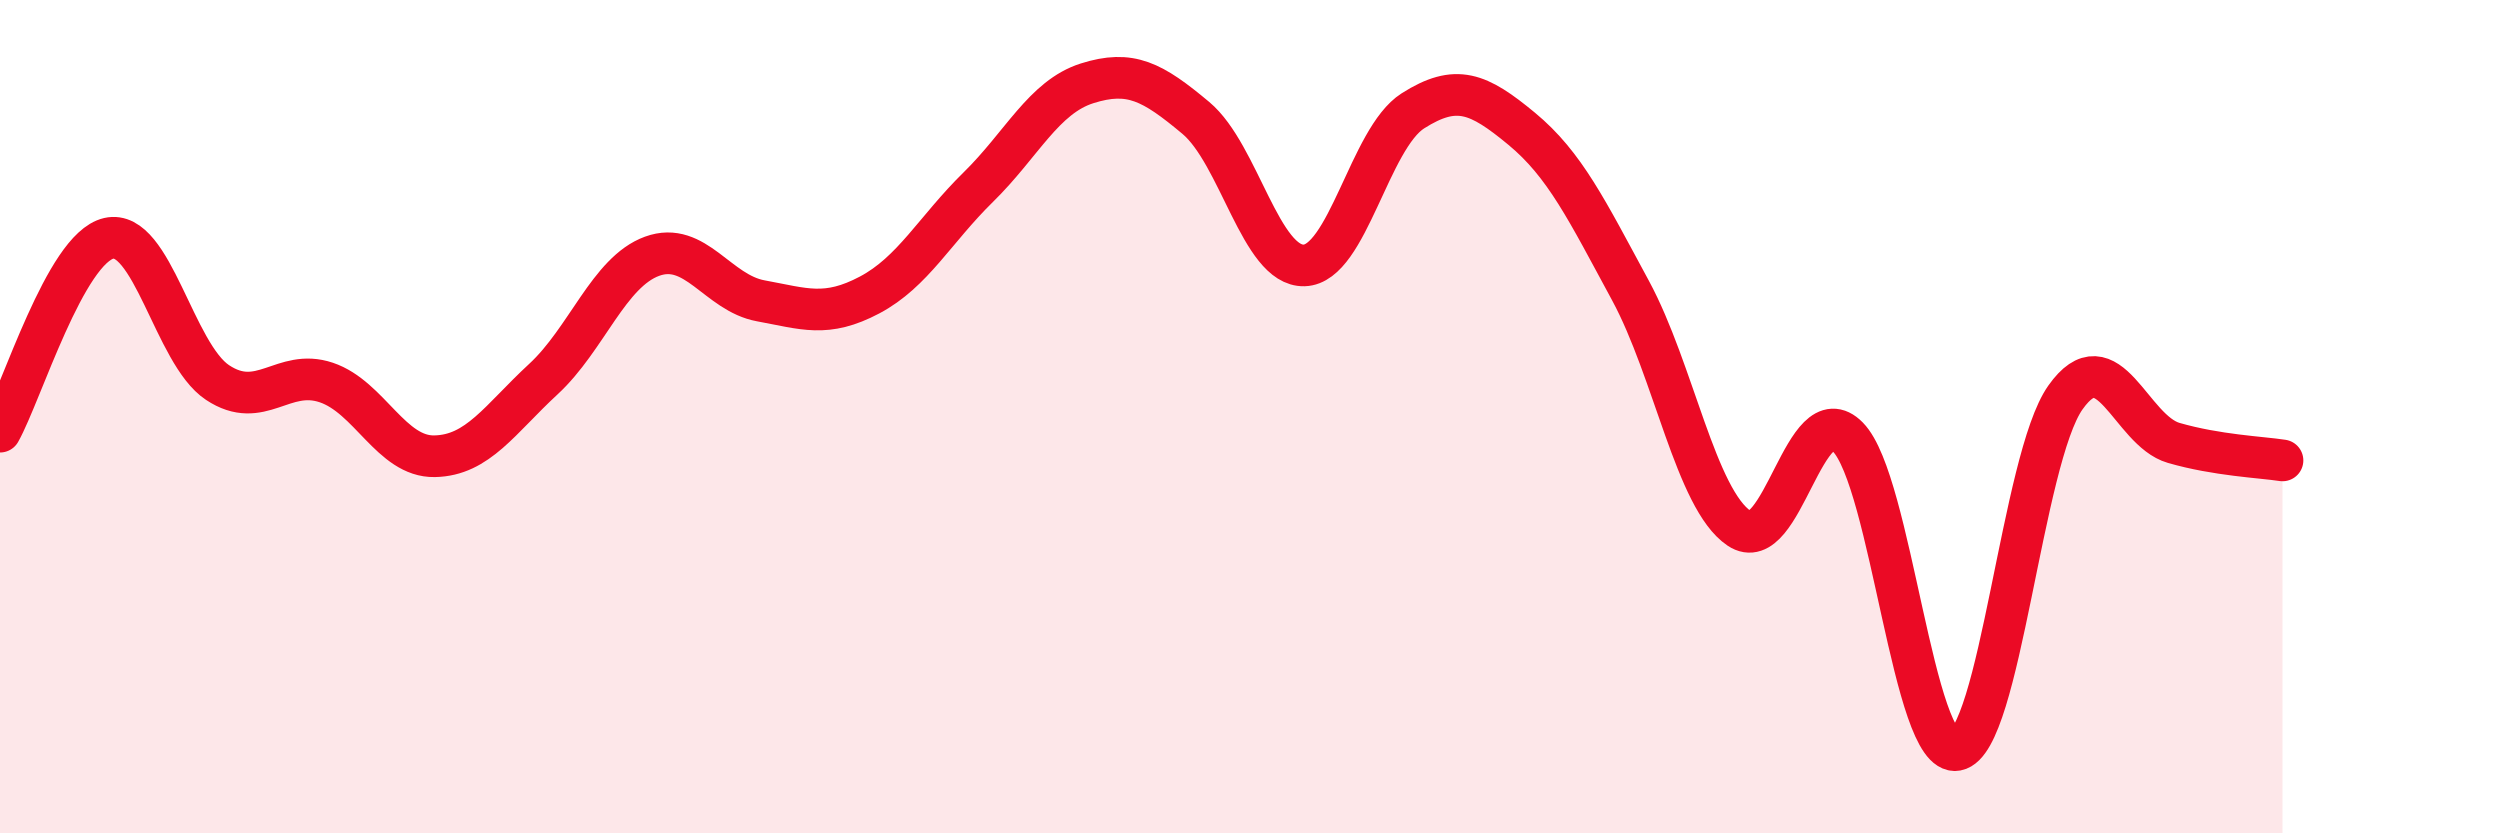 
    <svg width="60" height="20" viewBox="0 0 60 20" xmlns="http://www.w3.org/2000/svg">
      <path
        d="M 0,10.36 C 0.52,9.43 1.57,5.96 2.61,5.72 C 3.65,5.48 4.18,8.49 5.22,9.18 C 6.26,9.87 6.79,8.83 7.83,9.18 C 8.87,9.53 9.39,10.97 10.43,10.95 C 11.47,10.93 12,10.06 13.04,9.1 C 14.08,8.14 14.61,6.53 15.65,6.15 C 16.69,5.77 17.22,7.03 18.26,7.22 C 19.3,7.41 19.83,7.63 20.87,7.08 C 21.91,6.53 22.44,5.51 23.48,4.49 C 24.52,3.47 25.05,2.33 26.09,2 C 27.13,1.67 27.66,1.96 28.7,2.83 C 29.74,3.7 30.26,6.4 31.3,6.37 C 32.34,6.34 32.87,3.32 33.91,2.66 C 34.95,2 35.48,2.23 36.52,3.09 C 37.56,3.95 38.09,5.05 39.13,6.97 C 40.17,8.89 40.7,11.98 41.74,12.68 C 42.78,13.38 43.31,9.43 44.35,10.49 C 45.39,11.55 45.92,18.19 46.96,18 C 48,17.81 48.53,11.01 49.57,9.54 C 50.61,8.07 51.13,10.33 52.17,10.63 C 53.21,10.93 54.26,10.97 54.78,11.05L54.78 20L0 20Z"
        fill="#EB0A25"
        opacity="0.1"
        stroke-linecap="round"
        stroke-linejoin="round"
      />
      <path
        d="M 0,10.36 C 0.52,9.43 1.57,5.96 2.61,5.72 C 3.65,5.48 4.18,8.49 5.22,9.18 C 6.26,9.87 6.79,8.83 7.83,9.18 C 8.87,9.53 9.39,10.97 10.43,10.95 C 11.47,10.93 12,10.06 13.04,9.1 C 14.08,8.14 14.61,6.53 15.65,6.15 C 16.69,5.77 17.22,7.03 18.26,7.22 C 19.3,7.41 19.83,7.63 20.87,7.08 C 21.91,6.53 22.44,5.51 23.48,4.49 C 24.52,3.47 25.05,2.33 26.09,2 C 27.13,1.67 27.66,1.96 28.7,2.83 C 29.74,3.7 30.26,6.4 31.3,6.37 C 32.34,6.34 32.87,3.32 33.91,2.66 C 34.95,2 35.48,2.23 36.52,3.09 C 37.56,3.95 38.09,5.05 39.13,6.97 C 40.17,8.89 40.7,11.98 41.74,12.68 C 42.78,13.38 43.31,9.43 44.35,10.49 C 45.39,11.55 45.92,18.19 46.96,18 C 48,17.81 48.53,11.01 49.57,9.54 C 50.61,8.07 51.13,10.33 52.17,10.63 C 53.21,10.93 54.26,10.97 54.78,11.05"
        stroke="#EB0A25"
        stroke-width="1"
        fill="none"
        stroke-linecap="round"
        stroke-linejoin="round"
      />
    </svg>
  
